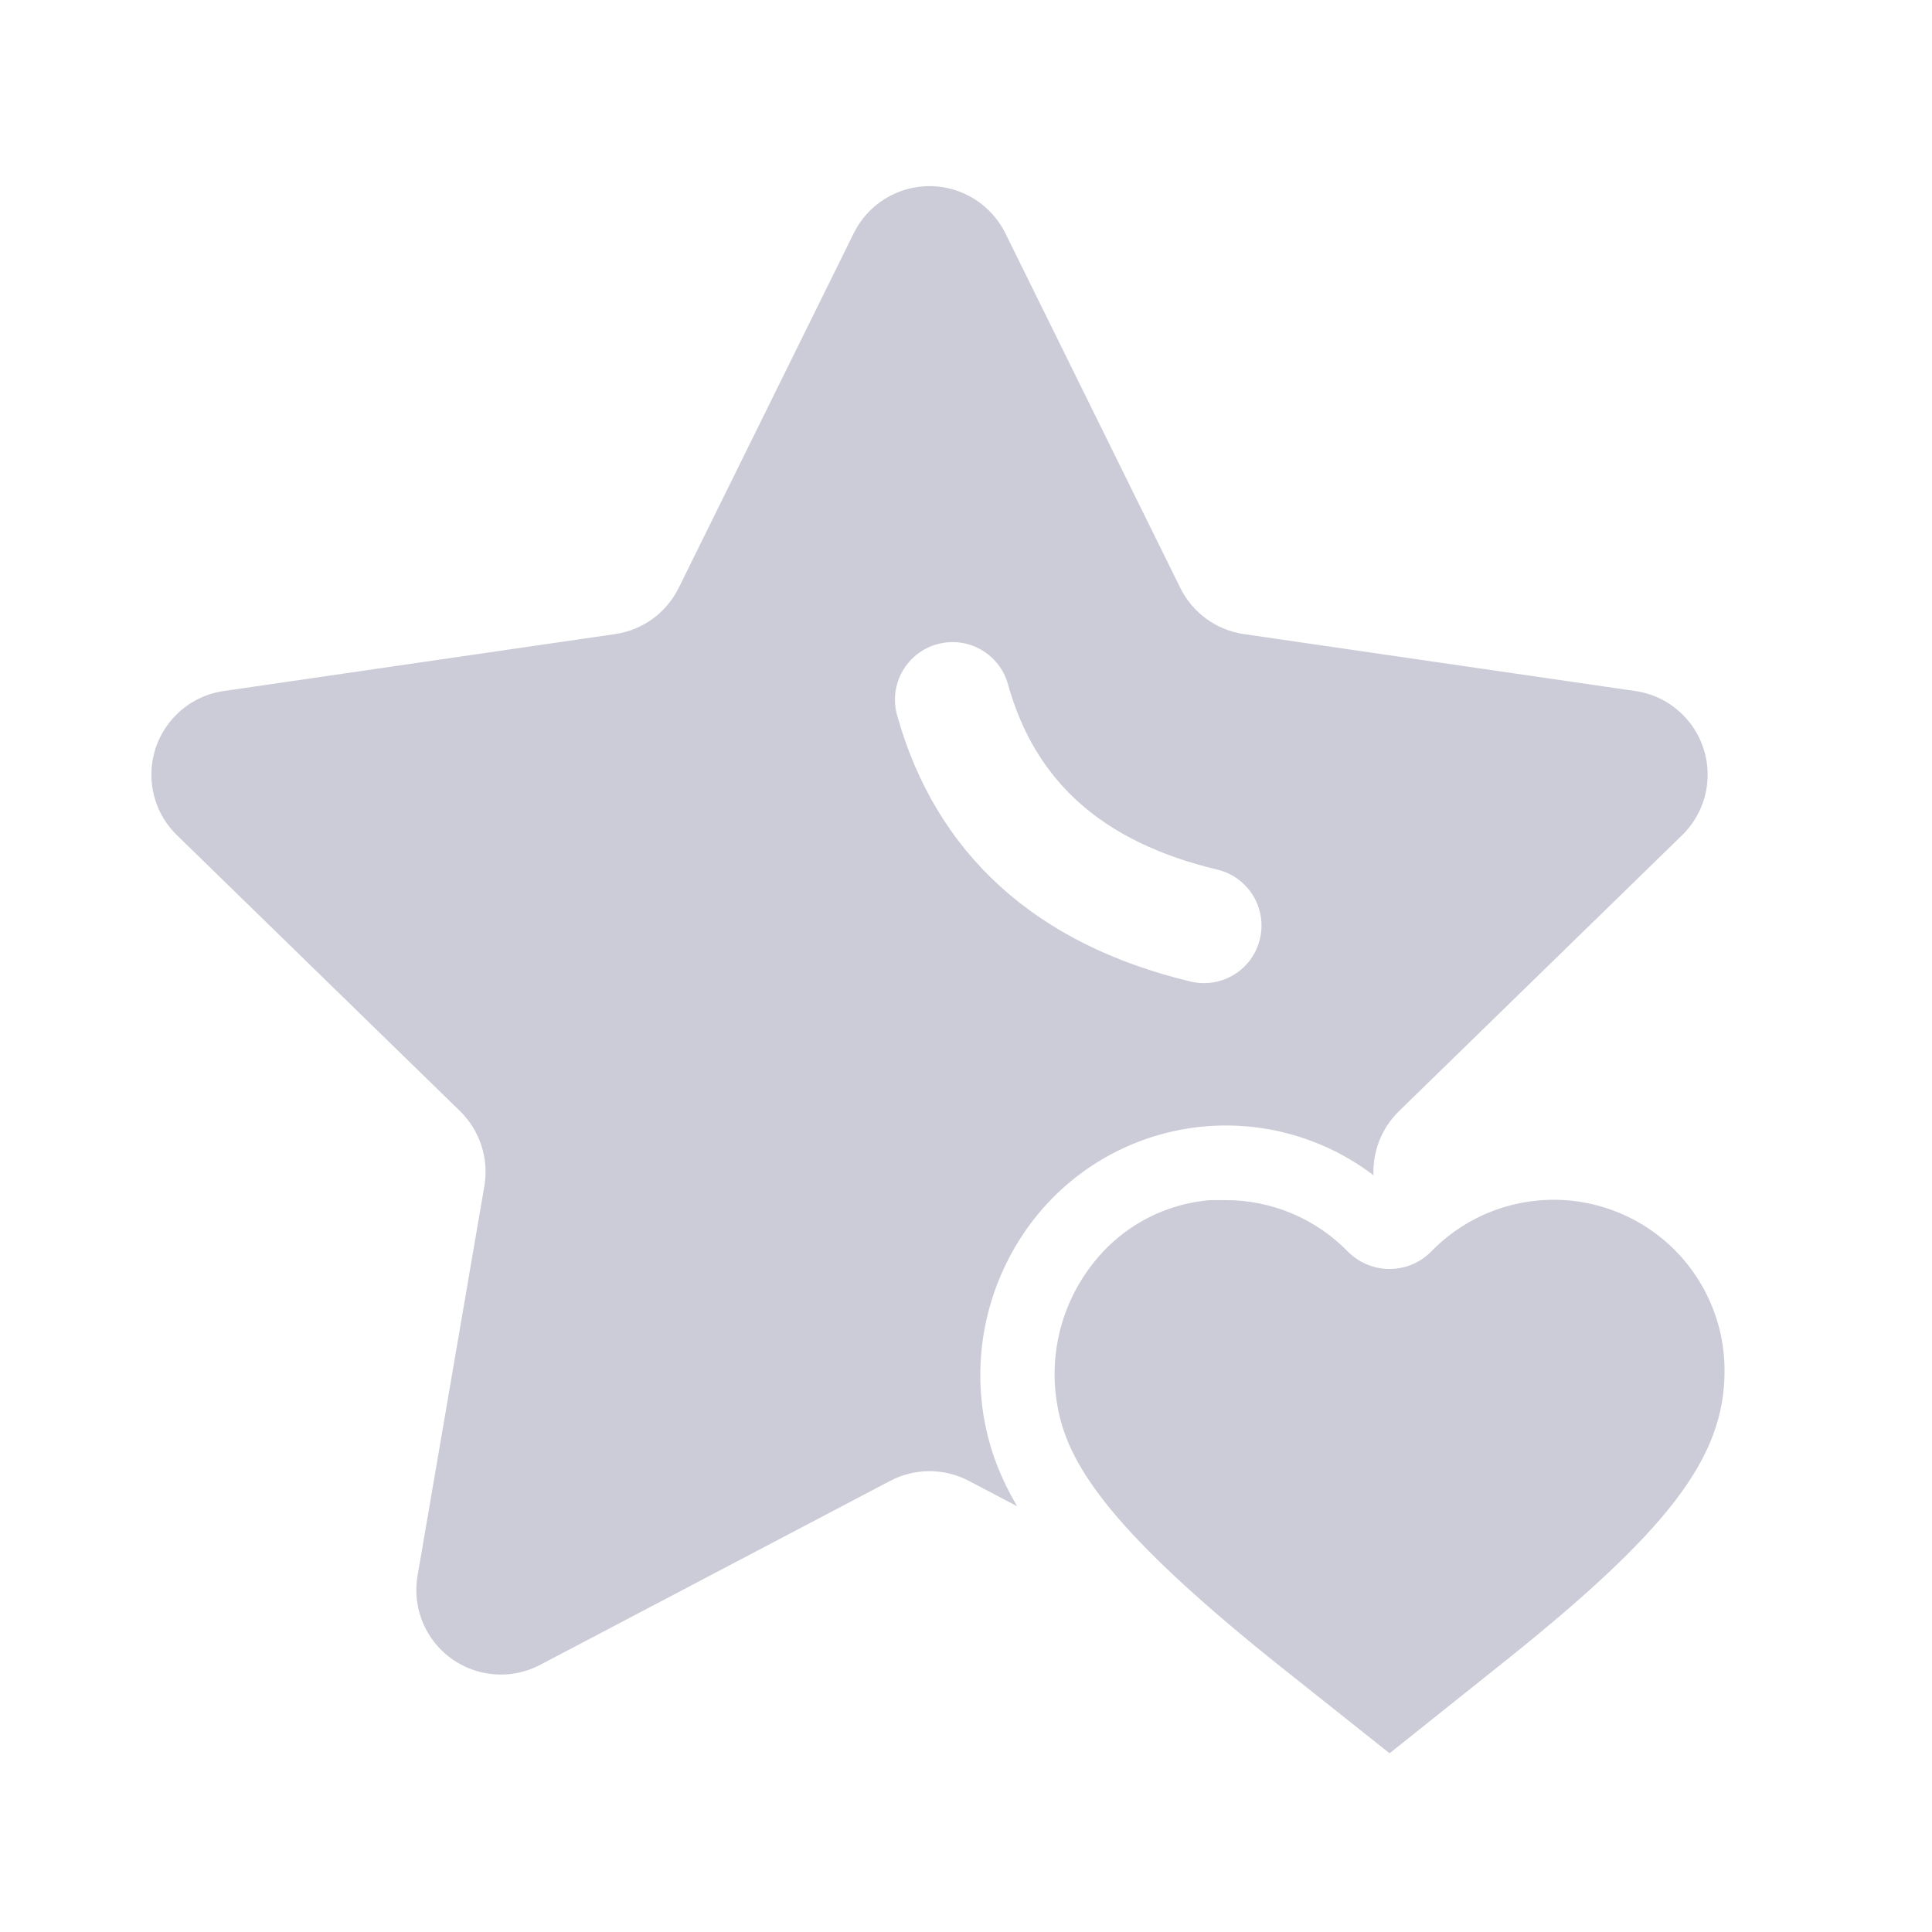 <?xml version="1.0" encoding="UTF-8"?>
<svg width="24px" height="24px" viewBox="0 0 24 24" version="1.1" xmlns="http://www.w3.org/2000/svg" xmlns:xlink="http://www.w3.org/1999/xlink">
    <title>切片</title>
    <g id="页面-1" stroke="none" stroke-width="1" fill="none" fill-rule="evenodd">
        <g id="资源详情-作者身份-试读" transform="translate(-303, -112)">
            <g id="路径导航" transform="translate(0, 104)">
                <g id="编组-2" transform="translate(303, 8)">
                    <rect id="矩形" x="0" y="0" width="24" height="24"></rect>
                    <g id="编组" transform="translate(2.266, 2.735)" fill="#CCCCD8">
                        <path d="M9.746,-0.314 C9.953,-0.212 10.12,-0.044 10.223,0.163 L12.396,4.568 C12.549,4.878 12.845,5.093 13.187,5.142 L18.048,5.849 C18.622,5.932 19.019,6.465 18.936,7.039 C18.903,7.267 18.795,7.479 18.63,7.64 L15.113,11.068 C14.897,11.278 14.784,11.569 14.796,11.865 C14.193,11.405 13.435,11.187 12.673,11.26 C11.825,11.342 11.05,11.778 10.54,12.46 C10.001,13.181 9.795,14.098 9.976,14.979 C10.044,15.313 10.17,15.638 10.369,15.976 L9.769,15.661 C9.464,15.5 9.098,15.5 8.792,15.661 L4.445,17.946 C3.931,18.216 3.296,18.019 3.026,17.505 C2.919,17.301 2.882,17.067 2.921,16.839 L3.751,11.998 C3.809,11.657 3.696,11.31 3.449,11.068 L-0.068,7.64 C-0.484,7.235 -0.492,6.57 -0.087,6.155 C0.074,5.989 0.285,5.882 0.514,5.849 L5.374,5.142 C5.716,5.093 6.012,4.878 6.165,4.568 L8.339,0.163 C8.596,-0.357 9.225,-0.571 9.746,-0.314 Z M10.255,5.764 C10.149,5.384 9.755,5.162 9.375,5.268 C8.994,5.374 8.772,5.768 8.878,6.149 C9.361,7.879 10.608,9 12.524,9.458 C12.908,9.55 13.294,9.313 13.385,8.929 C13.477,8.545 13.24,8.16 12.857,8.068 C11.428,7.726 10.593,6.976 10.255,5.764 Z" id="形状结合"></path>
                        <path d="M12.948,12.173 L12.773,12.173 C12.176,12.22 11.629,12.525 11.275,13.008 C10.894,13.519 10.751,14.169 10.882,14.792 C11.025,15.486 11.557,16.311 13.676,17.996 L14.996,19.045 L16.316,17.991 C18.463,16.288 19.157,15.377 19.157,14.293 C19.158,13.426 18.632,12.647 17.828,12.323 C17.025,11.999 16.105,12.196 15.505,12.82 C15.222,13.098 14.769,13.098 14.485,12.82 C14.084,12.405 13.531,12.171 12.953,12.173 L12.948,12.173 Z" id="路径" fill-rule="nonzero"></path>
                    </g>
                </g>
            </g>
        </g>
    </g>
</svg>